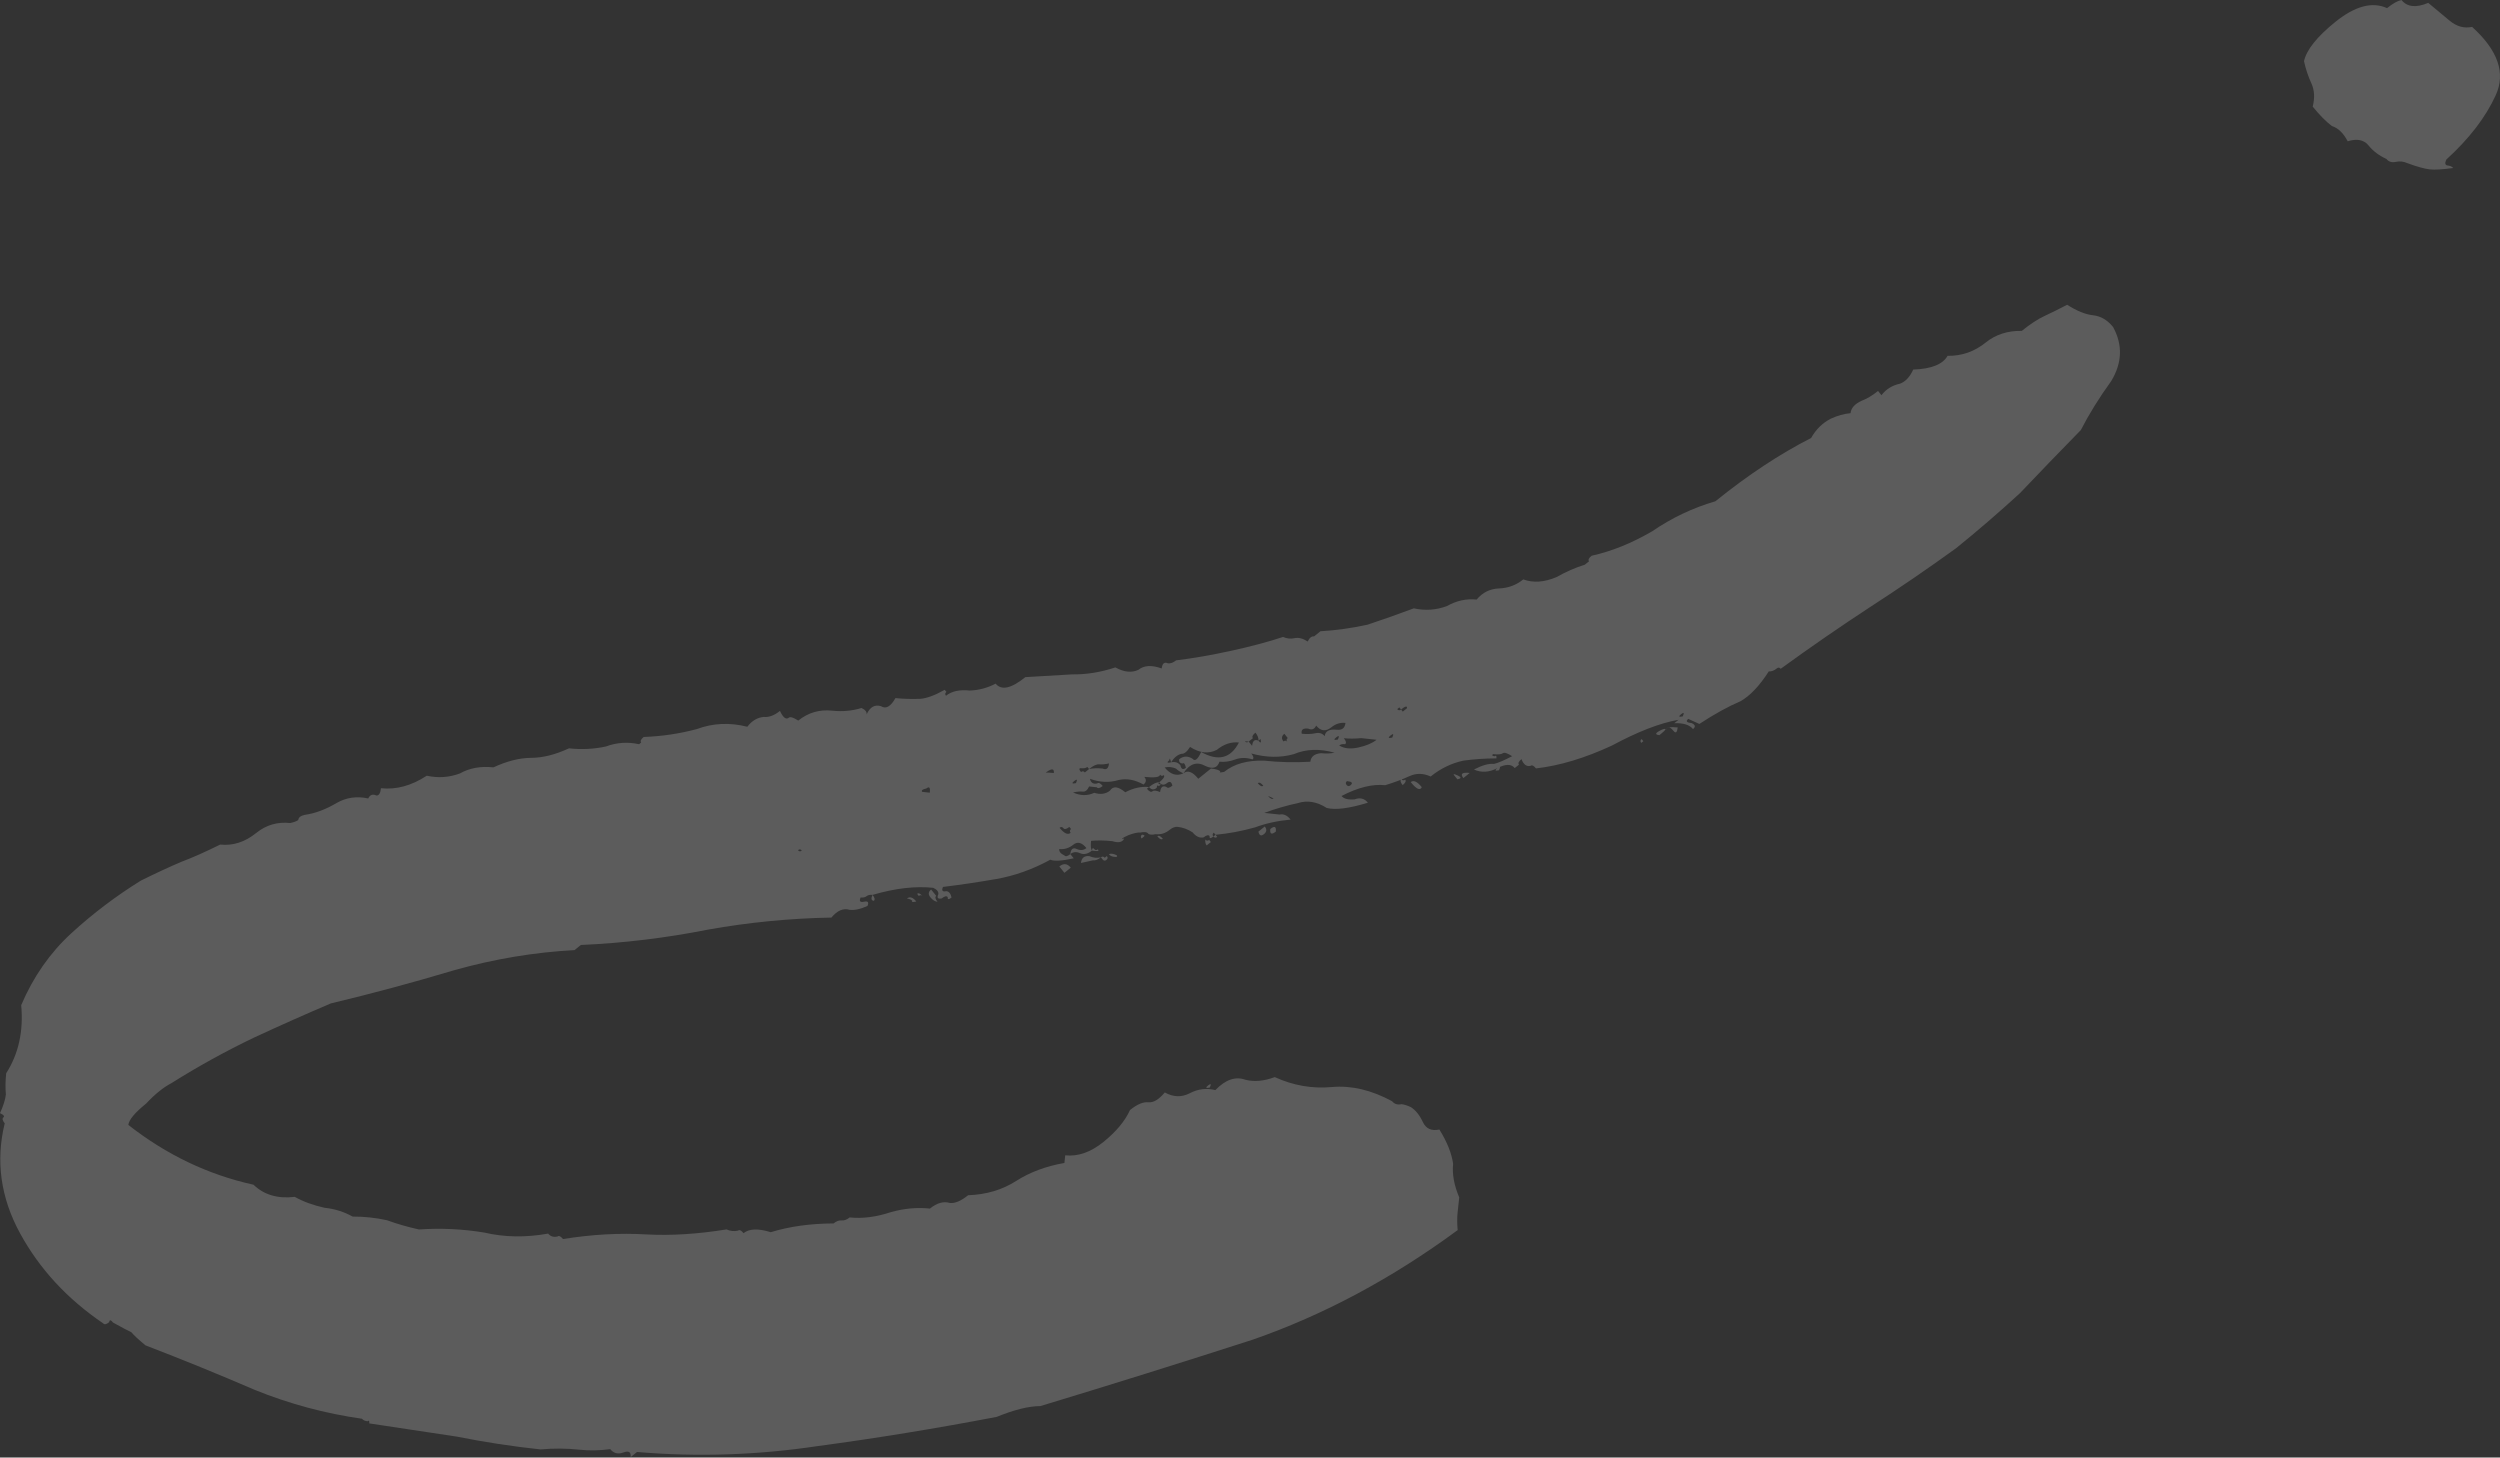 <?xml version="1.0" encoding="UTF-8"?> <svg xmlns="http://www.w3.org/2000/svg" width="530" height="309" viewBox="0 0 530 309" fill="none"><rect x="0" y="0" width="530" height="309" fill="#333333" stroke="none"/> <path d="M281.262 171.288C279.215 169.976 277.202 169.624 275.223 170.233C272.704 170.784 270.305 171.485 268.027 172.335C269.108 172.451 270.19 172.566 271.271 172.682C272.111 172.498 272.893 172.855 273.617 173.752C270.856 174.004 268.337 174.556 266.059 175.406C263.24 176.199 260.45 176.721 257.69 176.973C257.448 176.674 257.327 176.524 257.327 176.524C257.028 176.766 256.999 177.036 257.241 177.335C256.642 177.818 256.372 177.789 256.43 177.248C256.188 176.949 255.768 177.041 255.17 177.524C254.33 177.708 253.548 177.351 252.824 176.453C251.8 175.797 250.748 175.412 249.667 175.296C249.126 175.238 248.557 175.451 247.958 175.934C247.061 176.658 246.071 176.963 244.99 176.847C244.15 177.031 243.61 176.973 243.368 176.674C243.127 176.375 242.586 176.317 241.746 176.501C241.206 176.443 240.366 176.627 239.227 177.052C237.789 177.719 237.489 177.96 238.329 177.776C237.972 178.559 237.133 178.742 235.81 178.328C234.188 178.154 232.687 178.131 231.306 178.257C231.191 179.338 231.254 180.028 231.495 180.328C230.598 181.052 229.758 181.236 228.976 180.879C228.194 180.522 227.504 180.585 226.905 181.068C227.021 179.986 227.47 179.624 228.252 179.981C229.034 180.338 229.724 180.275 230.322 179.792C229.356 178.595 228.425 178.359 227.527 179.084C226.63 179.808 225.64 180.112 224.559 179.997C224.501 180.538 224.864 180.986 225.646 181.343C225.887 181.643 226.307 181.551 226.905 181.068L227.63 181.965C225.11 182.516 223.459 182.614 222.677 182.257C218.904 184.314 215.067 185.682 211.167 186.359C207.267 187.036 203.517 187.593 199.916 188.028C199.559 188.81 199.801 189.11 200.64 188.926C201.181 188.984 201.543 189.432 201.727 190.272C201.129 190.755 200.858 190.726 200.916 190.186C200.675 189.886 200.255 189.978 199.656 190.461C198.816 190.645 198.575 190.346 198.932 189.564C198.99 189.023 198.627 188.574 197.845 188.217C194.061 187.813 189.77 188.312 184.973 189.714C184.432 189.656 184.012 189.748 183.713 189.989C183.414 190.231 182.994 190.323 182.453 190.265C182.096 191.047 182.338 191.346 183.178 191.162C184.017 190.979 184.259 191.278 183.902 192.06C182.464 192.726 181.204 193.002 180.123 192.887C178.8 192.472 177.512 193.018 176.257 194.524C167.492 194.682 158.789 195.53 150.15 197.068C141.211 198.848 132.209 199.937 123.144 200.336L121.798 201.423C113.274 201.879 104.784 203.297 96.328 205.675C87.573 208.294 78.847 210.643 70.15 212.722C64.996 214.906 59.542 217.331 53.79 219.997C47.738 222.905 41.927 226.112 36.358 229.619C34.621 230.527 32.826 231.976 30.973 233.965C28.58 235.897 27.325 237.403 27.21 238.484C35.283 244.814 44.127 249.039 53.743 251.16C55.974 253.312 58.89 254.17 62.49 253.734C64.296 254.747 66.401 255.518 68.805 256.048C70.967 256.279 72.951 256.901 74.757 257.914C77.219 257.904 79.651 258.163 82.055 258.694C84.16 259.465 86.415 260.116 88.819 260.646C93.501 260.326 98.125 260.546 102.691 261.307C106.959 262.309 111.462 262.38 116.202 261.519C116.685 262.118 117.346 262.325 118.186 262.141C118.485 261.9 118.876 262.078 119.359 262.676C125.479 261.69 131.392 261.364 137.097 261.7C142.262 261.978 147.905 261.623 154.025 260.636C154.807 260.993 155.618 261.08 156.458 260.896C156.757 260.655 157.148 260.833 157.631 261.432C158.827 260.466 160.748 260.397 163.394 261.227C167.351 260.009 171.792 259.389 176.715 259.368C177.314 258.885 177.883 258.673 178.424 258.731C178.964 258.788 179.534 258.576 180.132 258.093C182.835 258.381 185.746 258.009 188.864 256.975C191.682 256.182 194.443 255.93 197.146 256.219C198.642 255.011 200.052 254.615 201.374 255.03C202.455 255.145 203.744 254.599 205.24 253.392C209.082 253.255 212.47 252.25 215.404 250.376C218.338 248.502 221.755 247.227 225.655 246.549C225.655 246.549 225.713 246.009 225.828 244.928C228.531 245.216 231.229 244.274 233.922 242.101C236.614 239.928 238.496 237.668 239.567 235.322C241.063 234.115 242.351 233.569 243.433 233.684C244.514 233.8 245.682 233.104 246.936 231.598C248.742 232.611 250.513 232.663 252.25 231.755C253.988 230.847 255.788 230.629 257.651 231.101C259.803 228.871 261.932 228.141 264.037 228.912C265.9 229.385 267.971 229.196 270.249 228.345C274.159 230.13 278.185 230.833 282.326 230.455C286.468 230.077 290.735 231.08 295.128 233.462C295.611 234.061 296.272 234.268 297.112 234.084C297.653 234.142 298.314 234.349 299.096 234.706C300.12 235.362 300.965 236.41 301.632 237.848C302.298 239.286 303.471 239.821 305.151 239.454C306.783 242.089 307.754 244.516 308.064 246.736C307.833 248.899 308.264 251.269 309.356 253.846C309.24 254.927 309.125 256.008 309.009 257.09C308.894 258.171 308.899 259.402 309.025 260.782C295.079 271.049 280.582 278.797 265.534 284.025C250.244 288.954 235.254 293.642 220.562 298.088C218.101 298.098 215.012 298.862 211.296 300.379C198.457 302.836 185.797 304.902 173.315 306.576C160.534 308.492 147.777 308.907 135.044 307.821L133.697 308.908C133.813 307.826 133.301 307.498 132.162 307.924C131.023 308.349 130.091 308.113 129.367 307.215C127.147 307.525 124.955 307.564 122.793 307.333C120.09 307.045 117.358 307.026 114.597 307.278C108.65 306.644 102.732 305.738 96.843 304.563C90.654 303.628 84.466 302.694 78.277 301.76C78.335 301.22 78.214 301.07 77.915 301.311C77.374 301.254 76.984 301.075 76.742 300.776C68.932 299.669 61.358 297.63 54.02 294.659C46.44 291.389 38.711 288.24 30.833 285.212C29.326 283.957 28.332 283.031 27.849 282.433C27.067 282.076 25.773 281.391 23.967 280.378C23.484 279.779 23.214 279.751 23.156 280.291C22.558 280.774 22.138 280.866 21.897 280.567C14.249 275.376 8.367 269.007 4.252 261.459C0.137 253.911 -0.947 246.14 1 238.146C0.517 237.548 0.425 237.128 0.724 236.887C1.024 236.645 0.782 236.346 0 235.989C0.714 234.425 1.128 233.102 1.244 232.021C1.118 230.641 1.141 229.139 1.315 227.518C3.939 223.423 4.999 218.615 4.495 213.094C7.051 207.078 10.602 201.99 15.147 197.827C19.692 193.665 24.6 189.951 29.87 186.686C33.045 185.111 35.922 183.778 38.499 182.686C40.777 181.836 43.504 180.623 46.679 179.049C49.382 179.337 51.93 178.516 54.324 176.584C56.418 174.894 58.817 174.193 61.52 174.482C62.36 174.298 62.929 174.086 63.228 173.844C63.286 173.304 63.735 172.941 64.575 172.758C66.795 172.448 69.073 171.597 71.409 170.207C73.445 169.057 75.665 168.747 78.069 169.277C78.426 168.495 78.996 168.283 79.778 168.64C80.319 168.697 80.647 168.185 80.762 167.104C84.006 167.451 87.244 166.566 90.478 164.451C92.881 164.981 95.222 164.821 97.5 163.97C99.537 162.821 101.907 162.39 104.61 162.679C107.486 161.346 110.155 160.674 112.617 160.663C115.079 160.653 117.748 159.981 120.624 158.647C123.327 158.936 125.938 158.805 128.458 158.254C130.736 157.403 133.077 157.243 135.481 157.773C135.78 157.532 135.929 157.411 135.929 157.411C135.688 157.112 135.866 156.721 136.465 156.238C140.307 156.101 144.057 155.545 147.716 154.568C151.133 153.293 154.704 153.127 158.431 154.072C159.386 152.807 160.554 152.112 161.935 151.986C163.016 152.101 164.155 151.676 165.352 150.71C166.018 152.148 166.651 152.626 167.249 152.143C167.548 151.901 168.21 152.109 169.233 152.765C171.327 151.075 173.726 150.374 176.429 150.663C178.592 150.893 180.662 150.704 182.641 150.096C183.423 150.452 183.785 150.901 183.728 151.442C184.442 149.878 185.46 149.303 186.783 149.717C187.806 150.374 188.824 149.799 189.837 147.993C191.459 148.166 193.231 148.219 195.152 148.151C196.532 148.025 198.241 147.387 200.277 146.237C200.519 146.536 200.639 146.686 200.639 146.686C200.34 146.927 200.311 147.198 200.553 147.497C201.749 146.531 203.429 146.164 205.592 146.395C207.513 146.326 209.342 145.838 211.079 144.93C212.286 146.426 214.386 145.967 217.378 143.552C220.679 143.358 223.981 143.163 227.282 142.969C230.285 143.016 233.345 142.523 236.462 141.489C238.268 142.502 239.89 142.675 241.328 142.008C242.525 141.042 244.176 140.945 246.28 141.717C246.396 140.636 246.845 140.273 247.627 140.63C248.167 140.688 248.737 140.475 249.335 139.993C252.936 139.557 256.836 138.88 261.035 137.961C265.234 137.042 268.892 136.066 272.01 135.032C272.792 135.389 273.603 135.475 274.443 135.292C275.283 135.108 276.214 135.344 277.238 136C277.595 135.218 278.043 134.856 278.584 134.914C278.883 134.672 279.332 134.31 279.93 133.827C283.232 133.633 286.562 133.168 289.921 132.433C293.039 131.399 296.307 130.244 299.724 128.969C302.128 129.499 304.468 129.339 306.746 128.488C308.783 127.339 310.883 126.879 313.045 127.11C314.299 125.604 315.887 124.817 317.808 124.748C319.729 124.68 321.438 124.042 322.934 122.835C325.038 123.606 327.379 123.446 329.957 122.354C331.993 121.205 334.001 120.326 335.98 119.717C336.578 119.234 336.877 118.992 336.877 118.992C336.636 118.693 336.814 118.302 337.412 117.819C341.612 116.901 345.897 115.171 350.269 112.631C354.4 109.791 358.864 107.67 363.662 106.269C370.543 100.715 377.308 96.243 383.958 92.852C384.971 91.046 386.347 89.69 388.084 88.782C389.522 88.115 390.931 87.719 392.312 87.593C392.427 86.511 393.204 85.637 394.642 84.971C395.781 84.546 396.949 83.85 398.146 82.884L398.87 83.782C399.825 82.517 401.143 81.701 402.822 81.333C403.961 80.908 404.888 79.913 405.602 78.349C409.444 78.213 411.871 77.242 412.884 75.436C415.887 75.483 418.584 74.541 420.978 72.609C423.072 70.919 425.62 70.097 428.623 70.145C430.418 68.696 432.034 67.638 433.473 66.972C434.911 66.305 436.498 65.518 438.236 64.609C440.283 65.922 442.117 66.664 443.739 66.838C445.361 67.011 446.776 67.845 447.983 69.341C450.041 73.115 449.907 76.928 447.582 80.781C445.015 84.334 442.868 87.796 441.142 91.166C436.539 95.869 432.235 100.331 428.23 104.551C423.685 108.713 419.168 112.605 414.68 116.227C408.755 120.515 402.708 124.654 396.541 128.644C390.074 132.874 383.729 137.255 377.504 141.784C377.262 141.485 376.992 141.456 376.693 141.698C376.094 142.181 375.525 142.393 374.984 142.336C373.016 145.406 371.014 147.516 368.977 148.666C366.4 149.758 363.495 151.361 360.261 153.477C358.697 152.763 357.915 152.406 357.915 152.406C357.317 152.889 357.558 153.188 358.64 153.303C359.422 153.66 359.514 154.08 358.915 154.563C358.191 153.666 356.868 153.251 354.947 153.319C354.947 153.319 355.246 153.078 355.845 152.595C351.945 153.272 347.239 155.094 341.728 158.059C335.975 160.726 330.608 162.34 325.627 162.902C325.144 162.303 324.753 162.125 324.454 162.366C323.614 162.55 322.982 162.073 322.557 160.934C321.958 161.416 321.78 161.807 322.021 162.107C322.021 162.107 321.722 162.348 321.124 162.831C320.399 161.933 319.169 161.939 317.431 162.847C315.694 163.755 314.043 163.852 312.479 163.138C314.216 162.23 315.626 161.834 316.707 161.949C317.547 161.766 318.835 161.22 320.573 160.312C319.549 159.656 318.888 159.448 318.589 159.69C318.289 159.931 317.599 159.994 316.518 159.879C316.219 160.12 316.339 160.27 316.88 160.327C317.179 160.086 317.3 160.236 317.242 160.776C314.781 160.787 312.44 160.947 310.219 161.257C307.7 161.808 305.393 162.929 303.299 164.619C301.735 163.905 300.234 163.881 298.795 164.548C297.357 165.215 295.649 165.852 293.67 166.461C290.967 166.173 287.878 166.936 284.403 168.753C284.886 169.351 285.818 169.587 287.198 169.461C288.337 169.036 289.269 169.272 289.993 170.17C286.036 171.387 283.125 171.76 281.262 171.288ZM169.171 180.235C169.412 180.534 169.683 180.563 169.982 180.321C169.74 180.022 169.47 179.993 169.171 180.235ZM197.128 168.046C197.244 166.965 197.002 166.666 196.404 167.149C195.564 167.332 195.265 167.574 195.507 167.873L197.128 168.046ZM226.976 176.564C226.735 176.265 226.763 175.995 227.063 175.753C227.063 175.753 226.942 175.604 226.7 175.305C226.102 175.787 225.682 175.879 225.441 175.58C225.199 175.281 224.929 175.252 224.63 175.494C225.596 176.69 226.378 177.047 226.976 176.564ZM223.409 163.881C223.525 162.799 222.834 162.862 221.339 164.07C221.097 163.77 221.787 163.707 223.409 163.881ZM230.566 173.667C231.406 173.483 231.406 173.483 230.566 173.667C229.485 173.551 229.485 173.551 230.566 173.667ZM231.983 168.077C233.306 168.491 234.416 168.337 235.314 167.612C235.97 166.589 237.051 166.704 238.557 167.959C240.295 167.05 241.974 166.683 243.596 166.856L243.147 167.218C243.63 167.817 244.021 167.995 244.321 167.754C244.62 167.512 245.16 167.57 245.942 167.927C246.058 166.846 246.507 166.483 247.289 166.84C247.53 167.139 247.95 167.048 248.548 166.565C248.365 165.725 247.974 165.546 247.375 166.029C246.777 166.512 246.236 166.455 245.753 165.856C246.651 165.132 246.979 164.62 246.738 164.321C246.438 164.562 246.168 164.533 245.927 164.234C245.869 164.775 244.759 164.93 242.596 164.699C243.079 165.297 243.021 165.838 242.423 166.321C240.617 165.308 238.875 164.985 237.195 165.353C235.216 165.961 233.175 165.88 231.07 165.109C231.254 165.948 231.765 166.276 232.605 166.093C232.904 165.851 233.295 166.03 233.778 166.628C233.18 167.111 232.76 167.203 232.519 166.904C231.978 166.846 231.437 166.788 230.897 166.73C230.54 167.513 230.091 167.875 229.55 167.817C229.01 167.759 228.32 167.822 227.48 168.006C229.044 168.72 230.545 168.743 231.983 168.077ZM228.102 166.022C228.459 165.24 228.338 165.09 227.739 165.573C227.141 166.056 227.262 166.206 228.102 166.022ZM230.881 163.038C231.721 162.854 232.681 162.82 233.762 162.936C234.545 163.292 234.993 162.93 235.109 161.849C234.269 162.033 233.579 162.096 233.038 162.038C232.497 161.98 231.778 162.314 230.881 163.038L230.519 162.589C230.219 162.831 229.8 162.922 229.259 162.865C228.718 162.807 228.689 163.077 229.172 163.676C229.472 163.434 229.742 163.463 229.983 163.762C229.983 163.762 230.282 163.521 230.881 163.038ZM254.036 165.1L256.729 162.927C257.81 163.043 258.471 163.25 258.713 163.549C258.414 163.79 258.684 163.819 259.524 163.636C261.618 161.945 264.437 161.153 267.979 161.258C271.223 161.604 274.496 161.68 277.797 161.486C277.913 160.404 278.661 159.801 280.041 159.675C281.122 159.79 282.083 159.756 282.923 159.572C279.737 158.685 276.855 158.788 274.278 159.88C271.459 160.672 268.457 160.625 265.271 159.738C265.754 160.337 265.846 160.756 265.547 160.998C264.224 160.583 262.993 160.589 261.854 161.014C260.715 161.439 259.605 161.594 258.524 161.478C258.109 162.801 257.12 163.106 255.556 162.392C253.75 161.379 252.191 161.896 250.879 163.943C250.097 163.586 249.585 163.258 249.344 162.959C248.561 162.602 247.751 162.515 246.911 162.699C248.118 164.195 249.441 164.609 250.879 163.943C251.776 163.219 252.829 163.604 254.036 165.1ZM248.257 161.612C249.097 161.429 249.758 161.636 250.241 162.234C250.425 163.074 250.816 163.253 251.414 162.77C251.231 161.93 250.989 161.631 250.69 161.872C250.149 161.814 249.908 161.515 249.966 160.975C250.863 160.25 251.824 160.216 252.847 160.872C253.33 161.471 253.928 160.988 254.642 159.424C258.253 161.449 260.922 160.778 262.649 157.408C261.027 157.235 259.468 157.752 257.973 158.959C256.235 159.867 254.343 159.665 252.296 158.353C251.64 159.376 251.041 159.859 250.501 159.802C249.661 159.985 248.913 160.589 248.257 161.612C248.073 160.773 247.953 160.623 247.895 161.164C247.296 161.647 247.417 161.796 248.257 161.612ZM269.995 169.265C269.213 168.908 268.822 168.729 268.822 168.729C269.305 169.328 269.696 169.506 269.995 169.265ZM266.649 166.037C267.132 166.635 267.523 166.814 267.822 166.572C267.339 165.974 266.948 165.795 266.649 166.037ZM265.444 158.116C265.56 157.035 266.008 156.673 266.791 157.03C267.273 157.628 267.423 157.507 267.239 156.668C266.641 157.15 266.491 157.271 266.791 157.03C266.848 156.489 266.636 155.92 266.153 155.321C265.554 155.804 265.376 156.195 265.617 156.494C265.617 156.494 265.318 156.736 264.72 157.219C264.179 157.161 263.909 157.132 263.909 157.132C264.15 157.431 264.421 157.46 264.72 157.219C264.72 157.219 264.961 157.518 265.444 158.116ZM272.916 157.274C272.674 156.975 272.703 156.704 273.002 156.463C273.002 156.463 272.761 156.164 272.278 155.565C271.68 156.048 271.622 156.589 272.105 157.187C272.404 156.946 272.674 156.975 272.916 157.274ZM280.836 156.069C280.952 154.988 281.82 154.534 283.442 154.707C284.524 154.822 285.122 154.339 285.237 153.258C284.156 153.143 283.167 153.447 282.269 154.171C281.073 155.137 279.991 155.022 279.025 153.825C278.669 154.607 278.099 154.82 277.317 154.463C276.236 154.347 275.787 154.71 275.971 155.549C277.052 155.665 278.012 155.631 278.852 155.447C279.692 155.263 280.353 155.471 280.836 156.069ZM285.561 165.595C285.261 165.837 285.232 166.107 285.474 166.406C285.715 166.706 285.986 166.734 286.285 166.493C286.883 166.01 286.642 165.711 285.561 165.595ZM291.827 156.832C290.746 156.717 289.665 156.601 288.584 156.486C287.203 156.612 285.972 156.617 284.891 156.502C285.374 157.1 285.466 157.52 285.167 157.762C284.626 157.704 284.206 157.796 283.907 158.037C284.93 158.693 286.282 158.838 287.962 158.47C289.641 158.103 290.93 157.557 291.827 156.832ZM283.631 156.777C283.988 155.995 283.868 155.846 283.269 156.329C282.671 156.812 282.792 156.961 283.631 156.777ZM295.158 156.368C295.515 155.586 295.394 155.436 294.796 155.919C294.197 156.402 294.318 156.551 295.158 156.368ZM297.024 150.416L297.386 150.864L298.283 150.14C298.341 149.599 297.921 149.691 297.024 150.416L296.661 149.967L296.213 150.329C296.454 150.628 296.724 150.657 297.024 150.416ZM310.904 131.803C312.043 131.378 312.313 131.407 311.715 131.889C310.576 132.315 310.305 132.286 310.904 131.803ZM356.742 151.871C357.099 151.089 356.978 150.939 356.38 151.422C355.782 151.905 355.902 152.054 356.742 151.871ZM184.973 189.714C185.456 190.312 185.547 190.732 185.248 190.973C184.708 190.916 184.616 190.496 184.973 189.714ZM192.271 190.493C192.87 190.01 193.531 190.217 194.255 191.115C193.415 191.299 193.145 191.27 193.444 191.028C193.203 190.729 192.812 190.551 192.271 190.493ZM194.791 189.942L194.428 189.493C194.728 189.251 195.119 189.43 195.602 190.028C195.36 189.729 195.09 189.7 194.791 189.942ZM197.397 188.58C197.879 189.178 198.242 189.627 198.483 189.926C198.184 190.167 198.276 190.587 198.759 191.186C198.218 191.128 197.706 190.8 197.223 190.201C196.741 189.603 196.798 189.062 197.397 188.58ZM256.478 230.566C255.639 230.75 255.518 230.6 256.116 230.117C256.715 229.634 256.835 229.784 256.478 230.566ZM225.661 185.036L224.575 183.69C225.472 182.965 226.283 183.052 227.008 183.949L225.661 185.036ZM233.393 181.76C232.795 182.243 232.225 182.456 231.684 182.398C230.845 182.582 230.005 182.766 229.165 182.949C229.28 181.868 229.879 181.385 230.96 181.501C231.742 181.858 232.553 181.944 233.393 181.76ZM231.495 180.328C231.553 179.787 231.703 179.666 231.944 179.965C232.186 180.265 232.456 180.293 232.755 180.052C232.997 180.351 232.847 180.472 232.306 180.414L231.495 180.328ZM233.393 181.76C233.692 181.519 233.962 181.548 234.204 181.847C234.204 181.847 234.353 181.726 234.653 181.485C234.894 181.784 234.865 182.054 234.566 182.296C234.267 182.537 233.996 182.508 233.755 182.209L233.393 181.76ZM236.274 181.658C235.734 181.6 235.343 181.422 235.101 181.123C235.401 180.881 235.941 180.939 236.723 181.296C236.965 181.595 236.815 181.716 236.274 181.658ZM242.471 177.398C242.171 177.64 242.022 177.761 242.022 177.761C241.78 177.461 241.809 177.191 242.108 176.95C242.649 177.007 242.77 177.157 242.471 177.398ZM245.352 177.296C245.651 177.055 246.042 177.233 246.525 177.831C246.226 178.073 245.835 177.894 245.352 177.296ZM243.596 166.856C244.494 166.132 245.213 165.798 245.753 165.856C245.454 166.098 245.575 166.247 246.116 166.305C246.116 166.305 245.966 166.426 245.667 166.667C245.425 166.368 245.276 166.489 245.218 167.029C244.62 167.512 244.079 167.455 243.596 166.856ZM255.808 179.233C255.566 178.933 255.475 178.513 255.532 177.973C255.774 178.272 256.044 178.301 256.343 178.059L256.705 178.508L255.808 179.233ZM257.241 177.335L257.69 176.973C257.931 177.272 258.052 177.422 258.052 177.422C257.753 177.663 257.482 177.634 257.241 177.335ZM266.783 176.303C266.783 176.303 267.232 175.941 268.129 175.217C268.612 175.815 268.555 176.356 267.956 176.839C267.358 177.322 266.967 177.143 266.783 176.303ZM269.303 175.752C270.2 175.028 270.591 175.206 270.476 176.288C269.578 177.012 269.187 176.834 269.303 175.752ZM297.363 166.445C296.88 165.847 296.788 165.427 297.087 165.186C297.328 165.485 297.599 165.514 297.898 165.272C298.139 165.571 297.961 165.963 297.363 166.445ZM299.071 165.808C299.669 165.325 300.451 165.682 301.417 166.878C301.06 167.66 300.278 167.304 299.071 165.808ZM308.976 165.225L308.251 164.327C308.01 164.028 308.28 164.057 309.062 164.414C309.844 164.771 309.815 165.041 308.976 165.225ZM310.235 164.949C309.511 164.052 309.96 163.689 311.582 163.863C311.582 163.863 311.282 164.104 310.684 164.587L310.235 164.949ZM317.793 163.296C316.954 163.479 316.833 163.33 317.431 162.847C318.03 162.364 318.15 162.514 317.793 163.296ZM348.389 157.13C348.09 157.372 347.94 157.492 347.94 157.492C347.699 157.193 347.727 156.923 348.027 156.681C348.027 156.681 348.147 156.831 348.389 157.13ZM351.806 155.855C350.724 155.739 350.903 155.348 352.341 154.681C353.48 154.256 353.302 154.647 351.806 155.855ZM353.152 154.768C353.21 154.227 354.05 154.044 355.671 154.217C355.556 155.298 355.257 155.54 354.774 154.941C354.05 154.044 353.509 153.986 353.152 154.768ZM520.07 35.618C517.849 35.928 516.199 36.025 515.117 35.91C514.036 35.794 512.443 35.351 510.338 34.579C509.556 34.222 508.745 34.136 507.905 34.319C507.066 34.503 506.404 34.296 505.921 33.697C504.357 32.984 503.092 32.029 502.126 30.832C501.16 29.635 499.688 29.341 497.709 29.95C496.801 28.213 495.686 27.137 494.363 26.722C493.098 25.767 491.741 24.392 490.293 22.597C490.765 20.733 490.668 19.083 490.001 17.644C489.335 16.206 488.818 14.647 488.45 12.968C488.98 10.564 491.19 7.792 495.079 4.653C499.268 1.273 502.926 0.297 506.054 1.724C507.251 0.758 508.269 0.184 509.109 0C510.316 1.496 512.209 1.698 514.786 0.606C516.292 1.861 517.799 3.115 519.305 4.369C520.811 5.624 522.405 6.067 524.084 5.7C529.569 10.66 531.241 15.486 529.1 20.179C526.958 24.871 523.465 29.419 518.621 33.823C518.264 34.605 518.356 35.025 518.896 35.083C519.437 35.141 519.828 35.319 520.07 35.618Z" fill="white" fill-opacity="0.2"></path> </svg> 